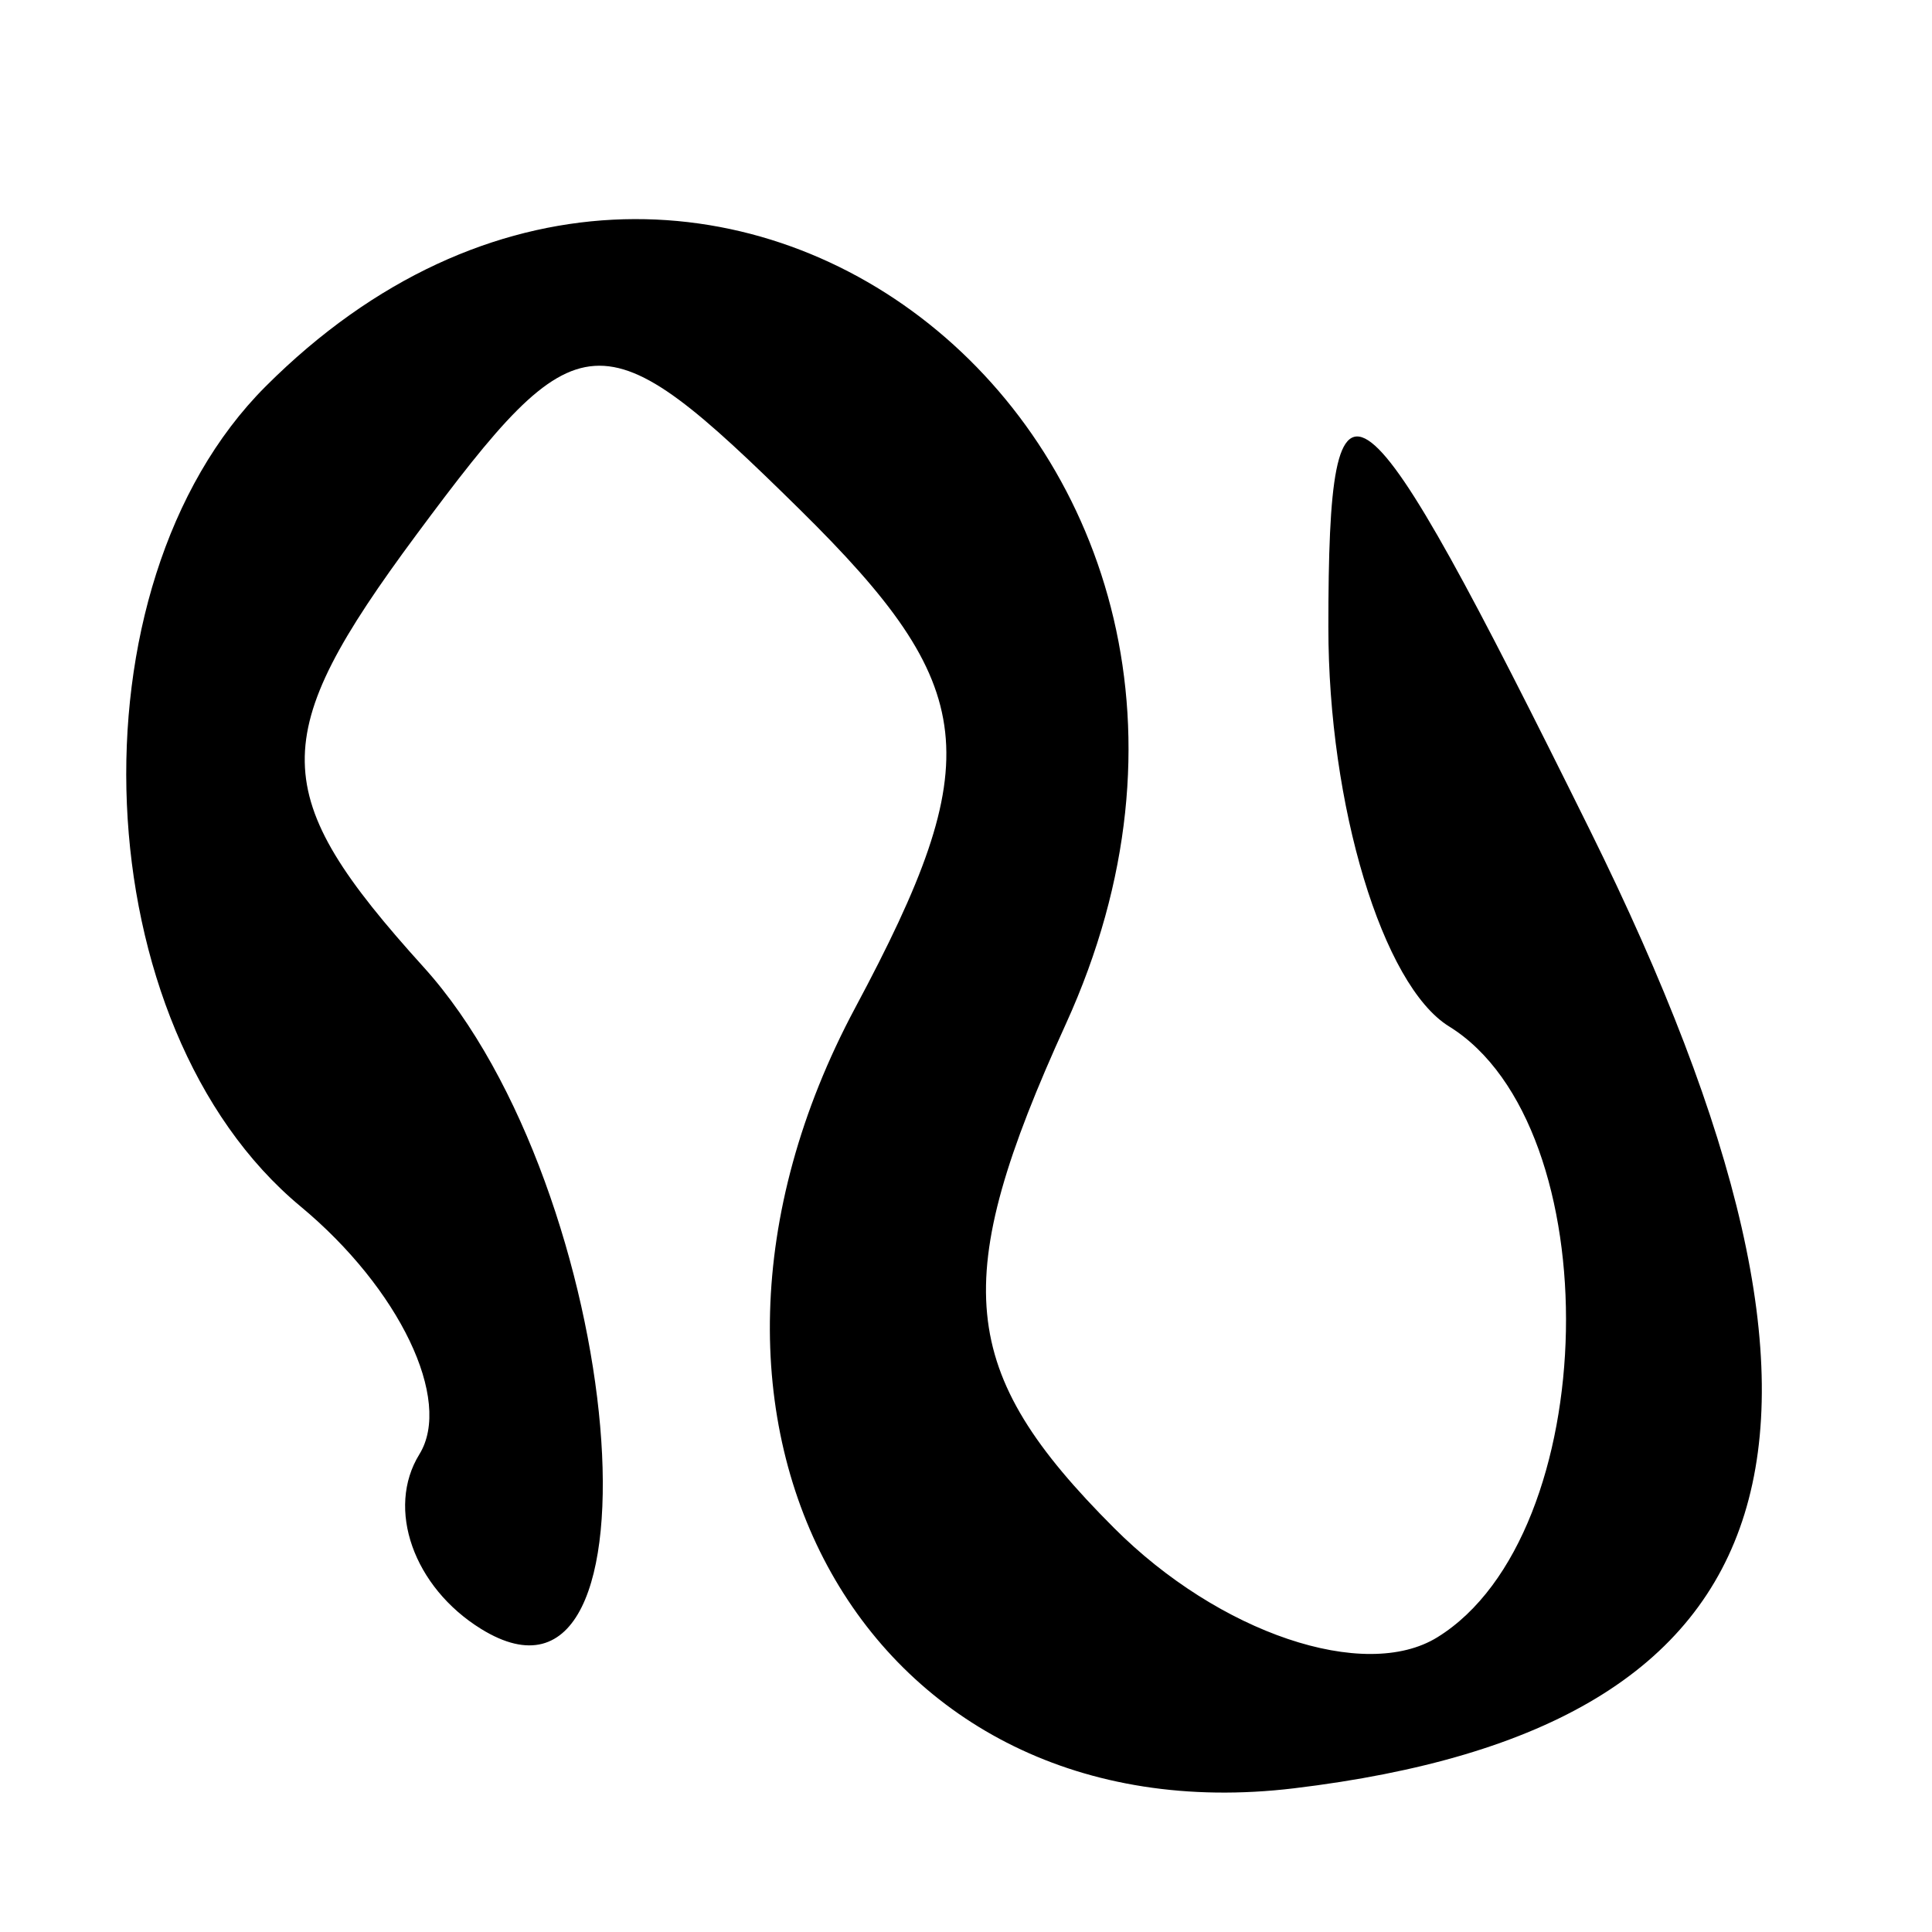 <svg xmlns="http://www.w3.org/2000/svg" width="16" height="16" viewBox="0 0 16 16" version="1.1">
	<path d="M 2.200 3.200 C 0.542 4.858, 0.697 8.503, 2.489 9.991 C 3.308 10.671, 3.751 11.595, 3.473 12.044 C 3.195 12.494, 3.425 13.144, 3.984 13.490 C 5.579 14.476, 5.178 9.854, 3.508 8.009 C 2.210 6.574, 2.202 6.110, 3.447 4.430 C 4.801 2.604, 4.972 2.593, 6.624 4.220 C 8.119 5.694, 8.185 6.285, 7.083 8.345 C 5.243 11.784, 7.182 15.234, 10.716 14.810 C 14.911 14.306, 15.654 11.900, 13.167 6.875 C 11.233 2.968, 11.001 2.788, 11.001 5.191 C 11 6.671, 11.450 8.160, 12 8.500 C 13.339 9.328, 13.275 12.712, 11.904 13.559 C 11.301 13.932, 10.096 13.525, 9.227 12.655 C 7.926 11.354, 7.855 10.614, 8.827 8.480 C 11.009 3.692, 5.832 -0.432, 2.200 3.200" stroke="none" fill="black" fill-rule="evenodd"/>
</svg>